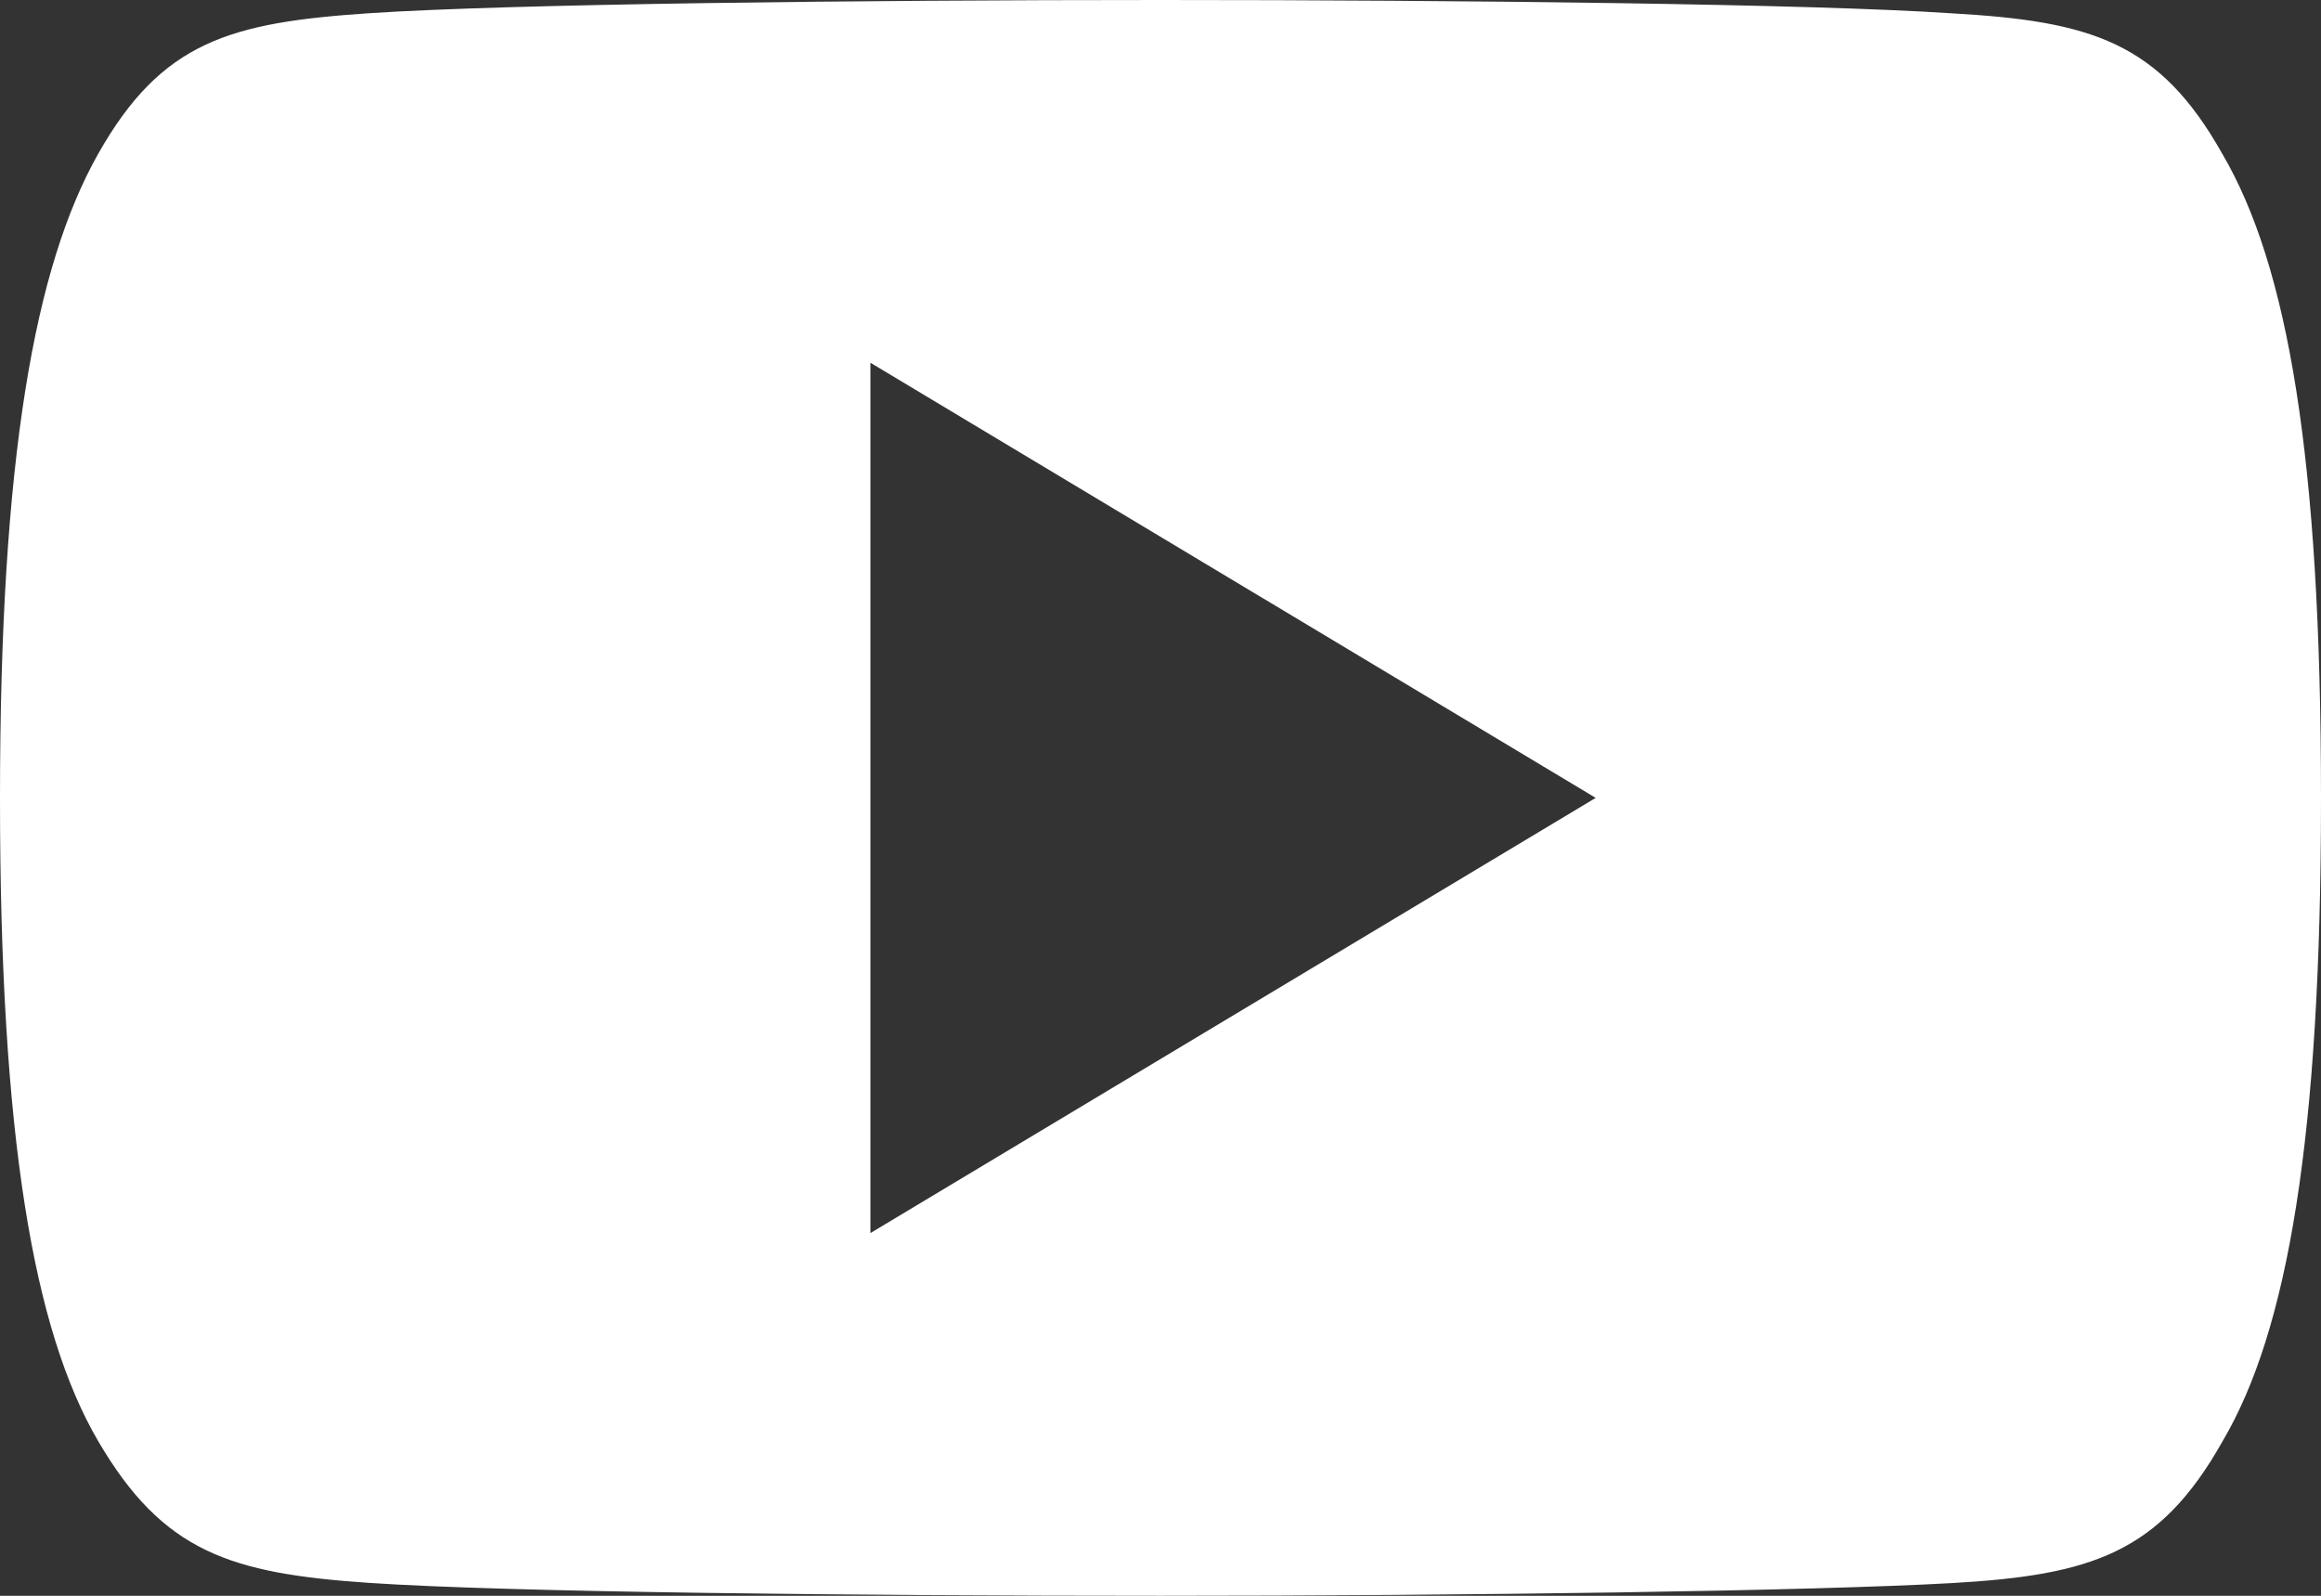 <svg xmlns="http://www.w3.org/2000/svg" width="22.455" height="15.438" viewBox="0 0 22.455 15.438"><rect x="0" y="0" width="22.455" height="15.438" fill="#333333" stroke="none"/><defs><style>.a{fill:#fff;}</style></defs><g transform="translate(0.001)"><g transform="translate(-0.001 0)"><path class="a" d="M21.5,81.488c-.609-1.083-1.27-1.283-2.616-1.359C17.54,80.038,14.159,80,11.23,80s-6.317.038-7.66.128S1.565,80.4.95,81.488,0,84.433,0,87.715v.011c0,3.267.323,5.145.95,6.216s1.276,1.28,2.619,1.371,4.727.125,7.661.125,6.31-.046,7.656-.123,2.007-.288,2.616-1.371c.633-1.071.953-2.949.953-6.216v-.011C22.455,84.433,22.135,82.57,21.5,81.488ZM8.421,91.929V83.509l7.017,4.21Z" transform="translate(0 -80)"/></g></g></svg>